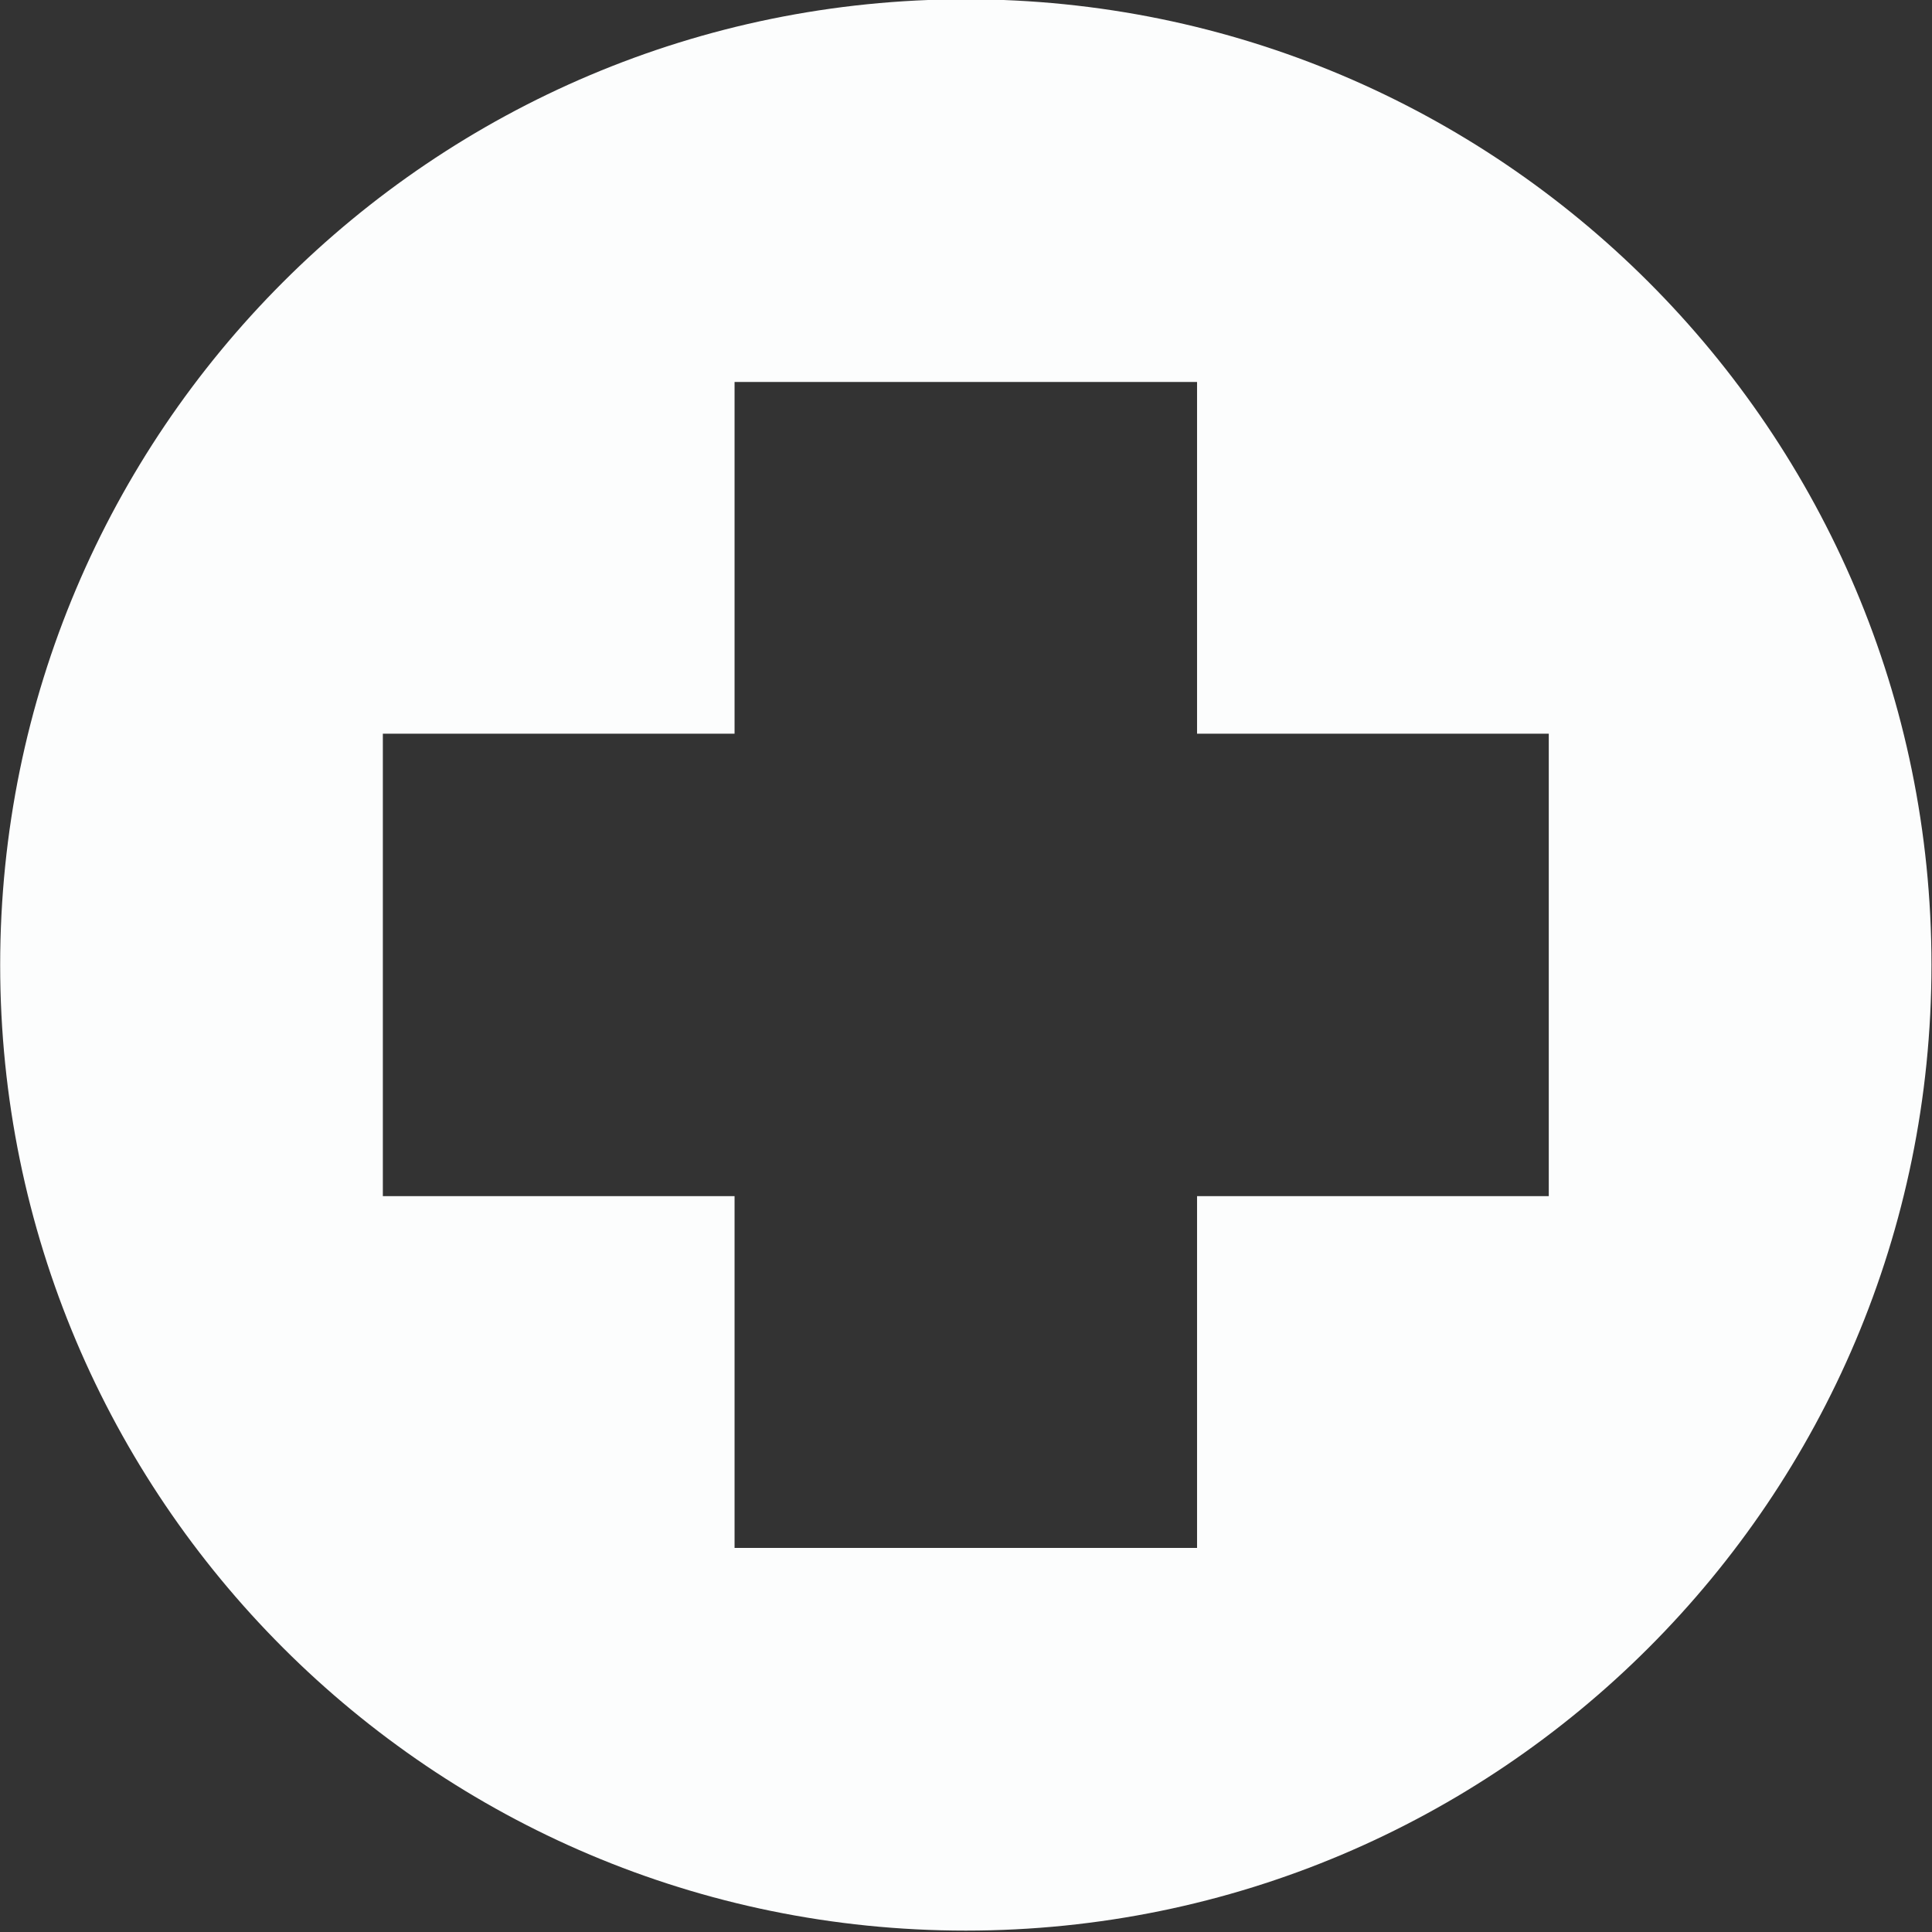 <?xml version="1.0" encoding="UTF-8" standalone="no"?><svg xmlns="http://www.w3.org/2000/svg" xmlns:xlink="http://www.w3.org/1999/xlink" fill="#fcfdfd" height="90.7" preserveAspectRatio="xMidYMid meet" version="1" viewBox="26.7 26.7 90.7 90.7" width="90.7" zoomAndPan="magnify"><rect x="26.7" y="26.7" width="90.7" height="90.7" fill="#333333" stroke="none"/><g id="change1_1"><path d="M72.042,26.666c-25.037,0-45.334,20.297-45.334,45.334s20.297,45.334,45.334,45.334c25.037,0,45.333-20.297,45.333-45.334 S97.079,26.666,72.042,26.666z M99.409,82.855H82.897v16.513H61.185V82.855H44.673v-21.71h16.512V44.632h21.712v16.513h16.512 V82.855z" fill="inherit"/></g></svg>